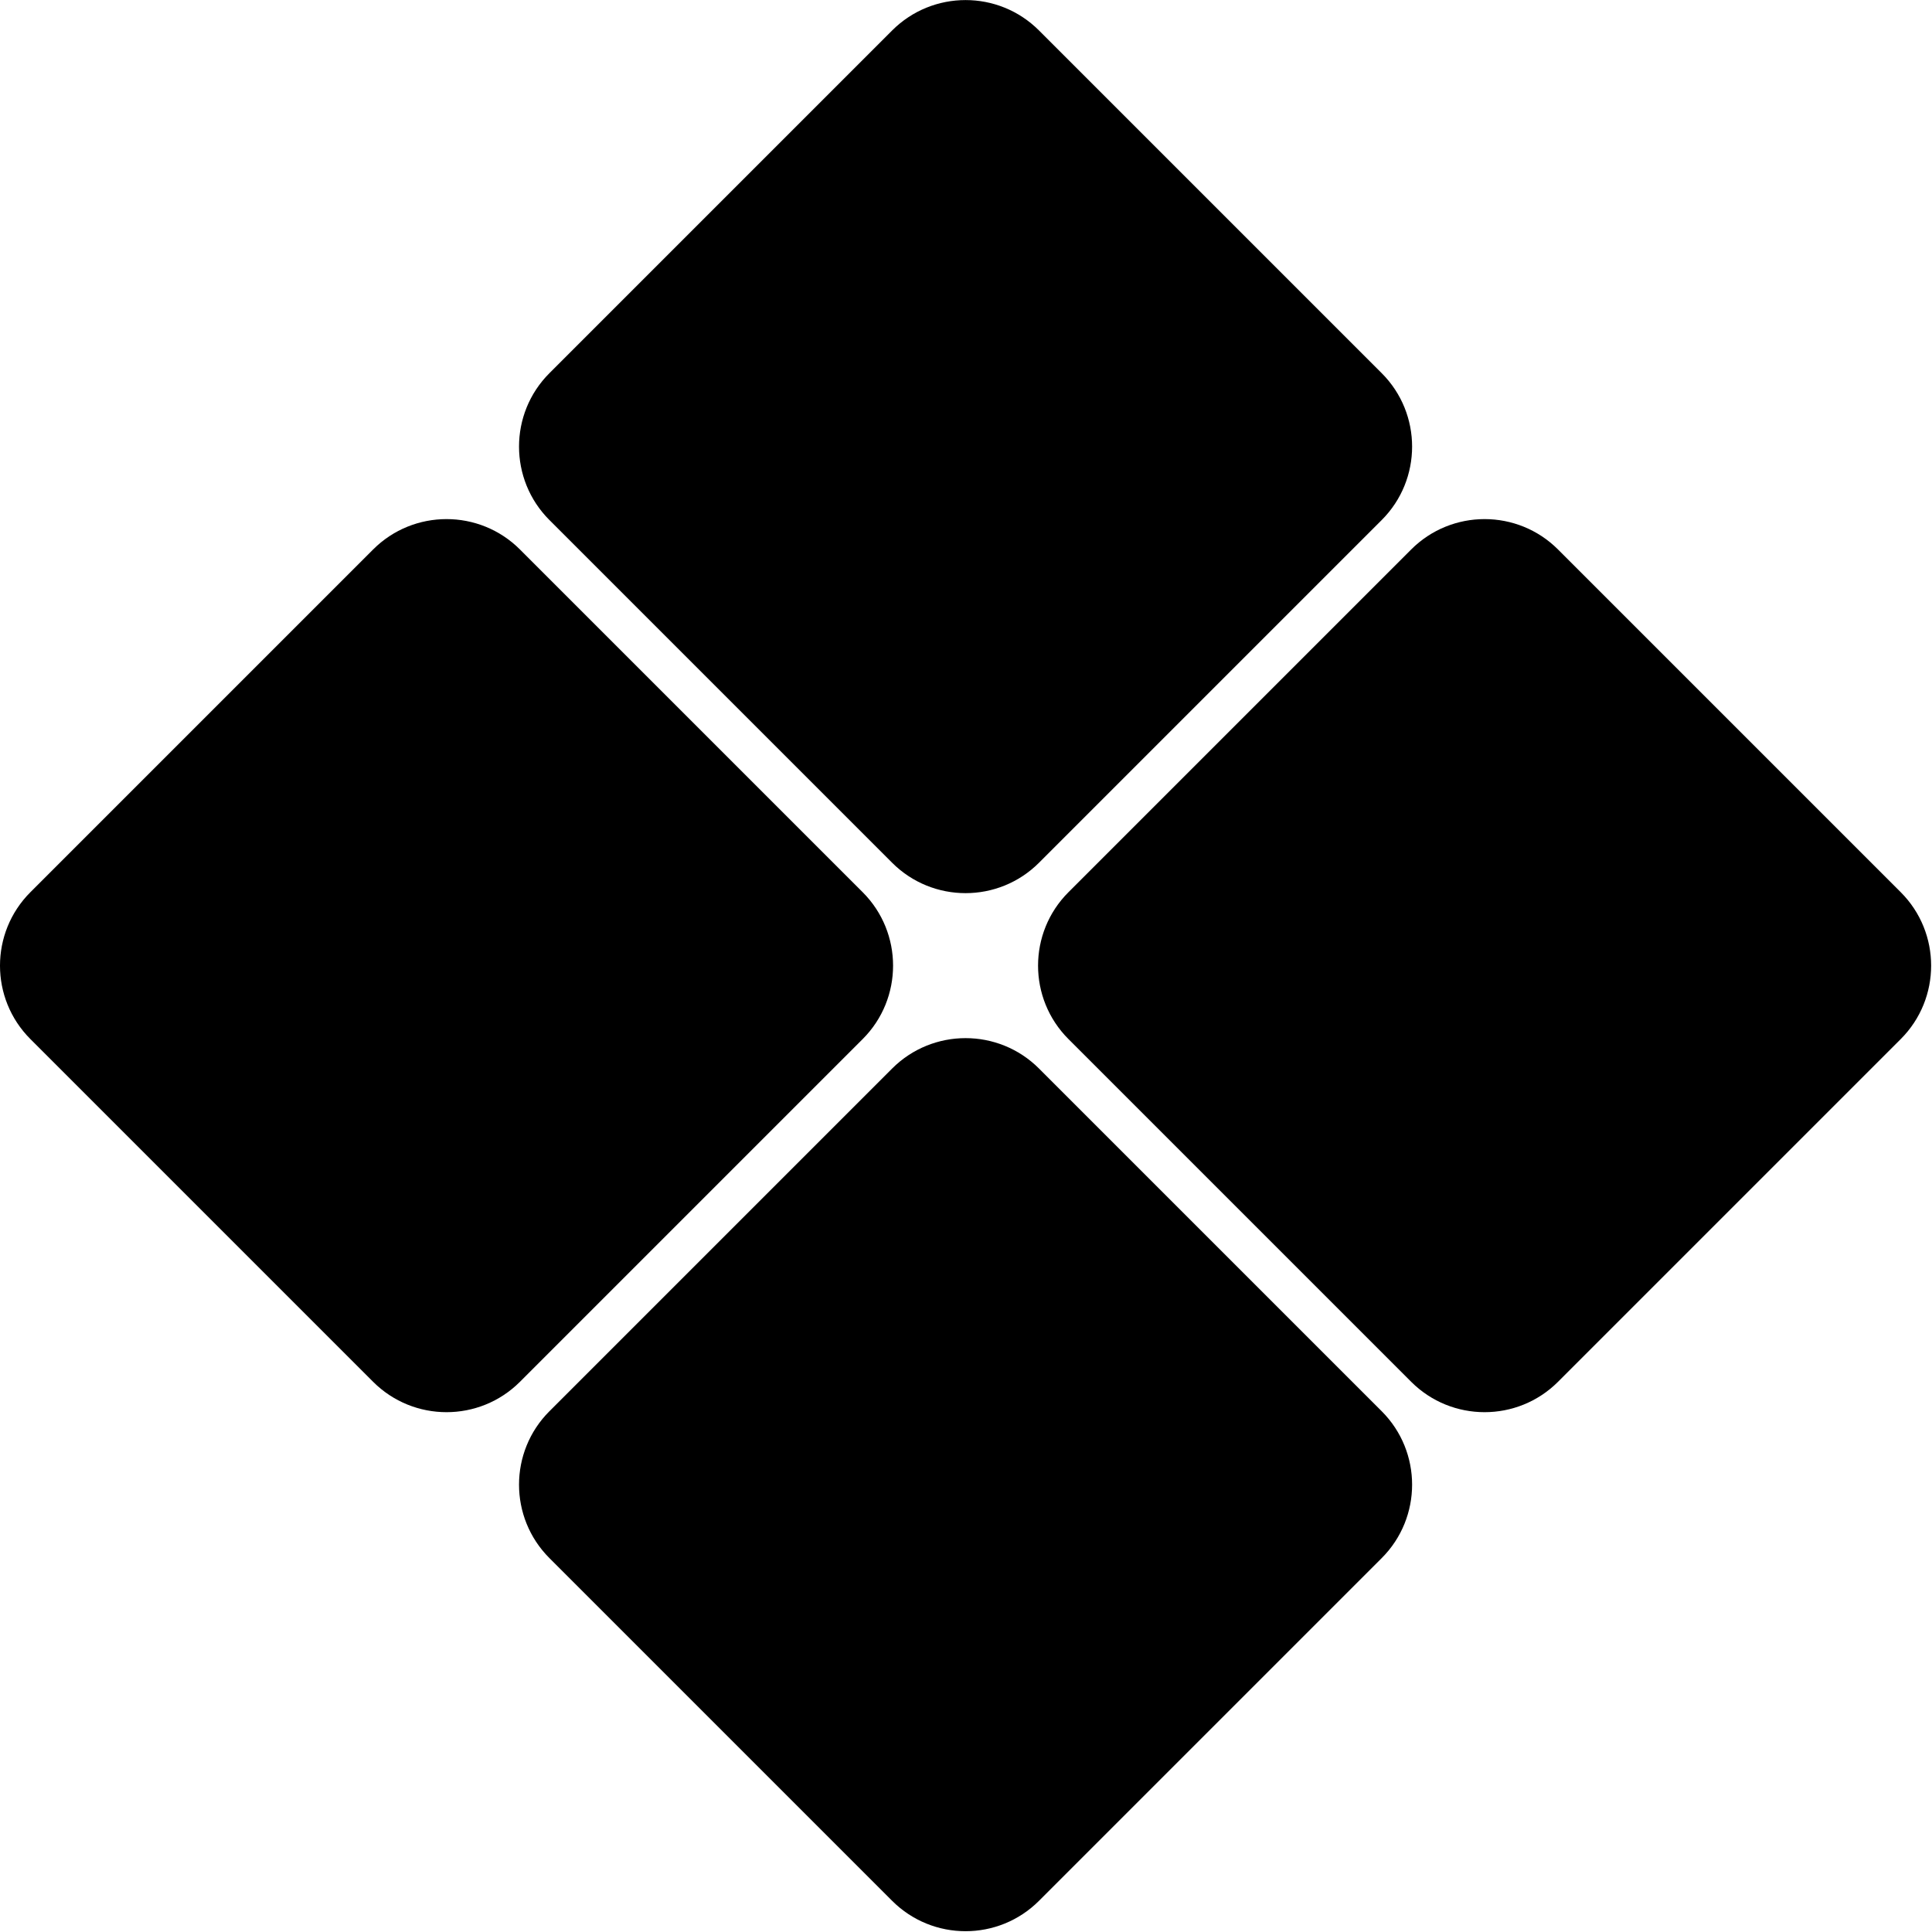 <?xml version="1.0" encoding="UTF-8" standalone="no"?> <svg xmlns="http://www.w3.org/2000/svg" xmlns:xlink="http://www.w3.org/1999/xlink" xmlns:serif="http://www.serif.com/" width="100%" height="100%" viewBox="0 0 558 558" version="1.1" xml:space="preserve" style="fill-rule:evenodd;clip-rule:evenodd;stroke-linejoin:round;stroke-miterlimit:2;"> <g transform="matrix(0.707,-0.707,0.707,0.707,-12.432,278.896)"> <path d="M200,30C200,13.443 186.557,0 170,0L30,0C13.443,0 0,13.443 0,30L0,170C0,186.557 13.443,200 30,200L170,200C186.557,200 200,186.557 200,170L200,30Z"></path> </g> <g transform="matrix(0.707,-0.707,0.707,0.707,137.474,128.989)"> <path d="M200,30C200,13.443 186.557,0 170,0L30,0C13.443,0 0,13.443 0,30L0,170C0,186.557 13.443,200 30,200L170,200C186.557,200 200,186.557 200,170L200,30Z"></path> </g> <g transform="matrix(0.707,-0.707,0.707,0.707,137.474,428.802)"> <path d="M200,30C200,13.443 186.557,0 170,0L30,0C13.443,0 0,13.443 0,30L0,170C0,186.557 13.443,200 30,200L170,200C186.557,200 200,186.557 200,170L200,30Z"></path> </g> <g transform="matrix(0.707,-0.707,0.707,0.707,287.381,278.896)"> <path d="M200,30C200,13.443 186.557,0 170,0L30,0C13.443,0 0,13.443 0,30L0,170C0,186.557 13.443,200 30,200L170,200C186.557,200 200,186.557 200,170L200,30Z"></path> </g> </svg> 